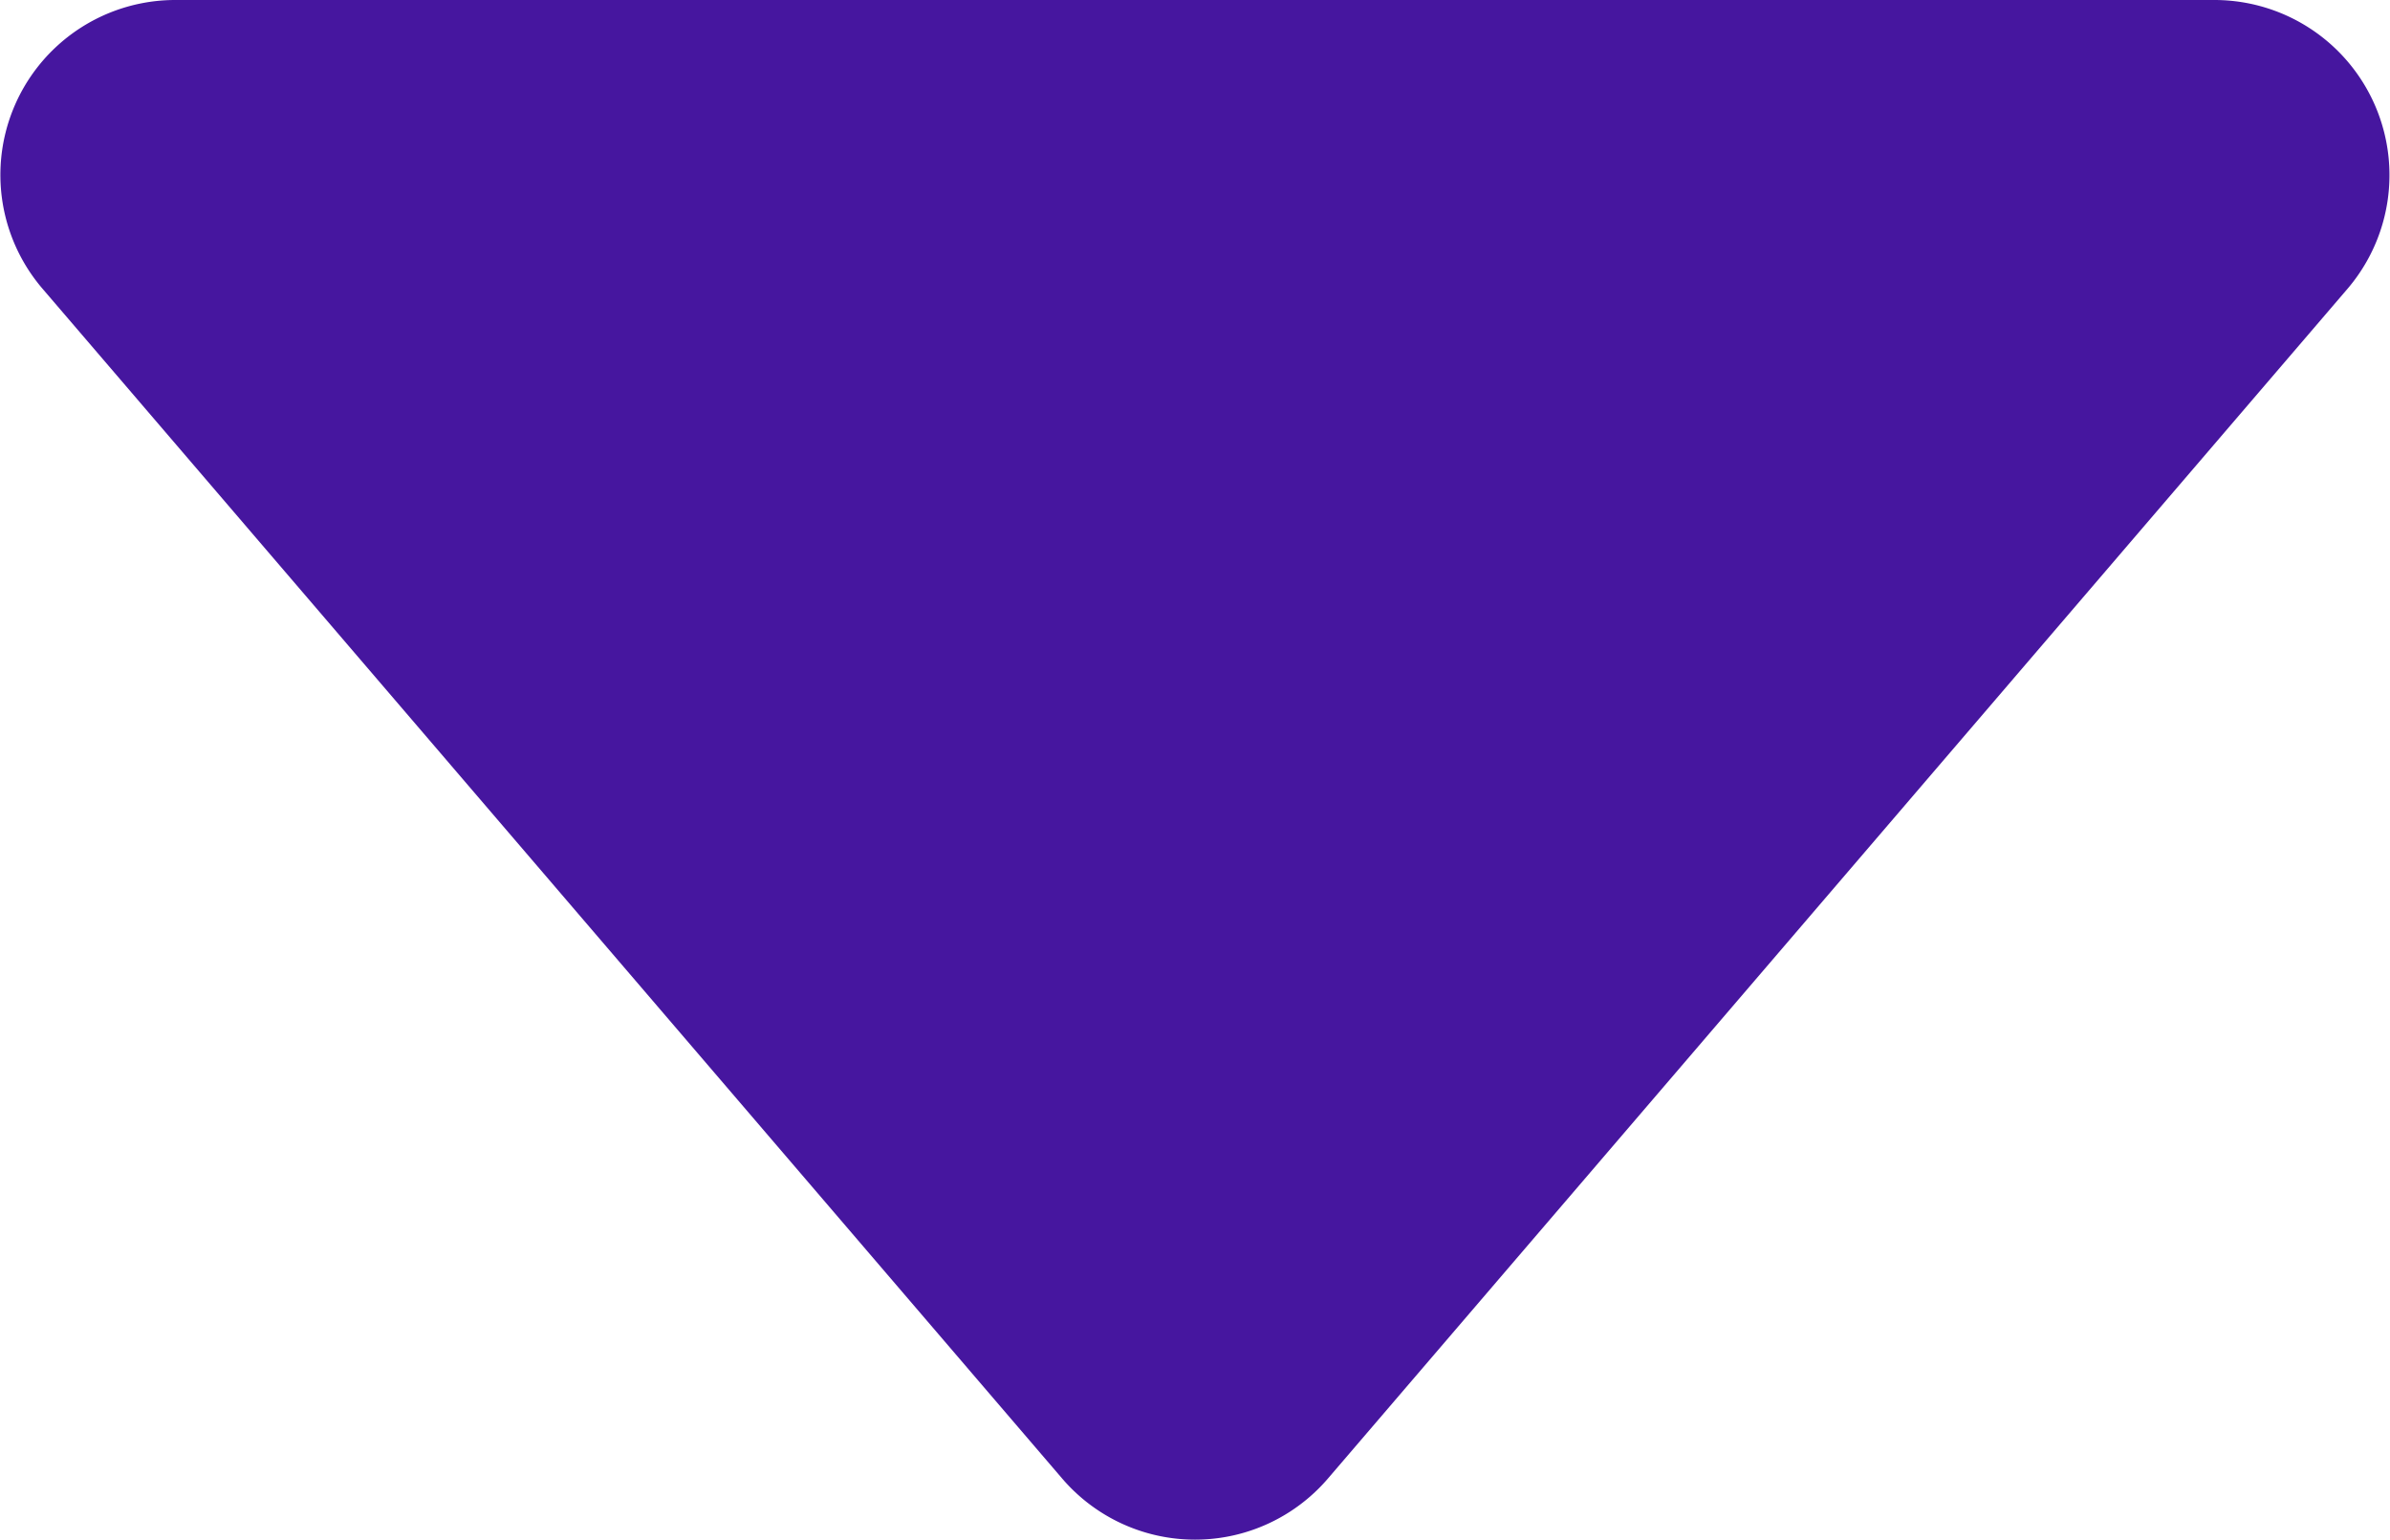 <svg xmlns="http://www.w3.org/2000/svg" width="23.041" height="14.844" viewBox="0 0 23.041 14.844">
  <path id="Icon_ion-caret-down" data-name="Icon ion-caret-down" d="M6.891,13.364l9.828,11.469a1.687,1.687,0,0,0,2.562,0l9.828-11.469a1.688,1.688,0,0,0-1.281-2.786H8.169a1.686,1.686,0,0,0-1.278,2.786Z" transform="translate(-6.479 -10.578)" fill="#46169f"/>
</svg>
